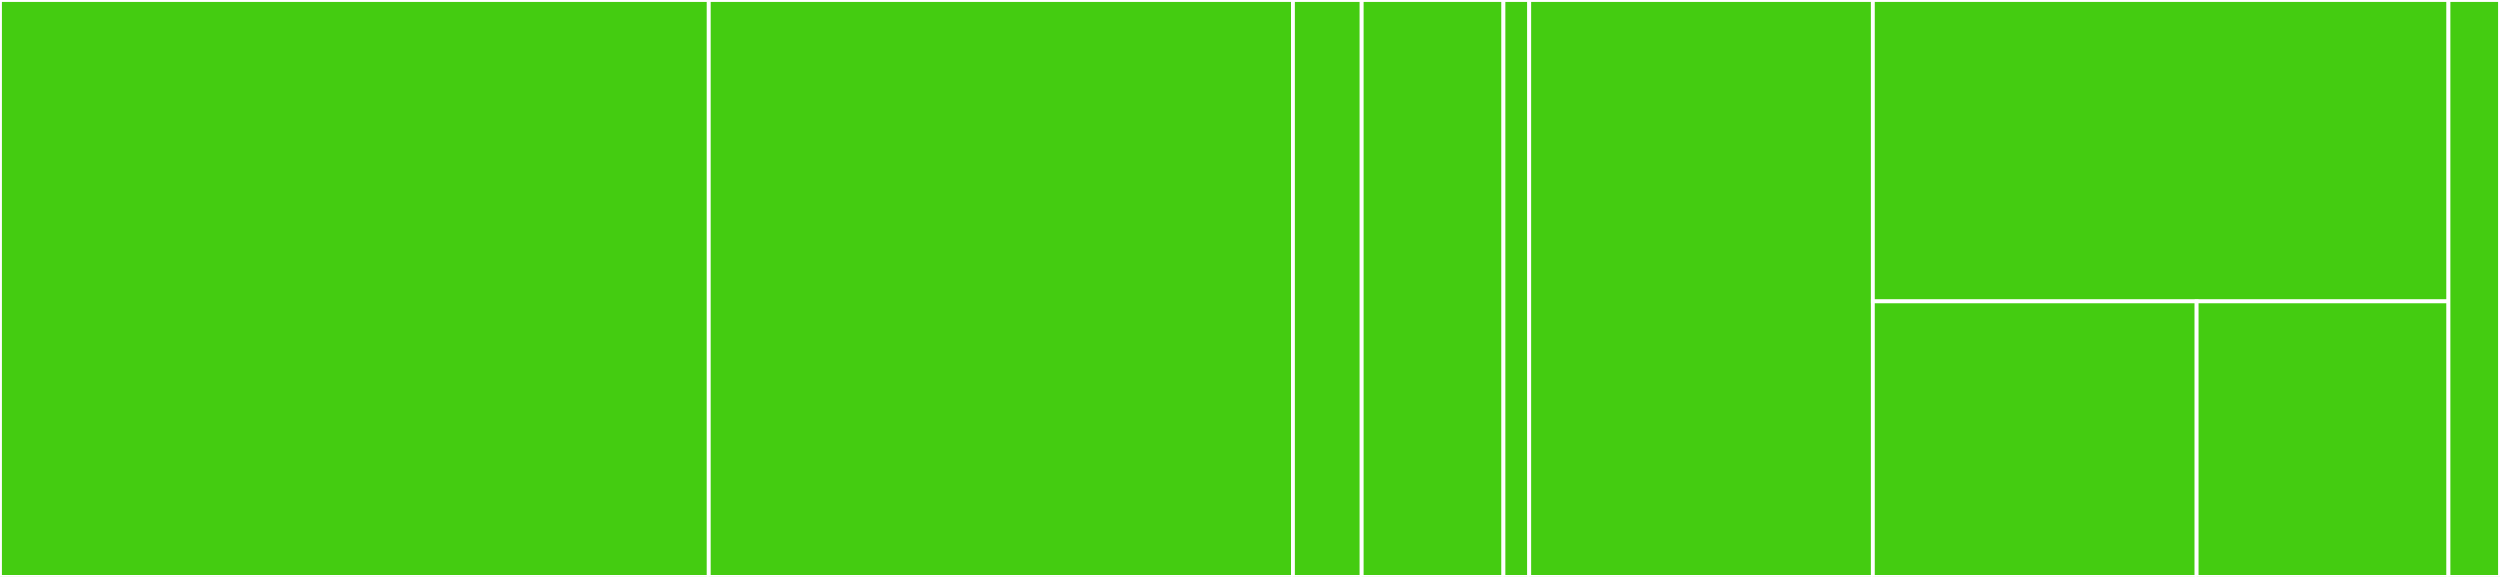 <svg baseProfile="full" width="650" height="150" viewBox="0 0 650 150" version="1.1"
xmlns="http://www.w3.org/2000/svg" xmlns:ev="http://www.w3.org/2001/xml-events"
xmlns:xlink="http://www.w3.org/1999/xlink">

<rect x="0" y="0" width="650" height="150" fill="#333333" stroke="none"/>

<style>rect.s{mask:url(#mask);}</style>
<defs>
  <pattern id="white" width="4" height="4" patternUnits="userSpaceOnUse" patternTransform="rotate(45)">
    <rect width="2" height="2" transform="translate(0,0)" fill="white"></rect>
  </pattern>
  <mask id="mask">
    <rect x="0" y="0" width="100%" height="100%" fill="url(#white)"></rect>
  </mask>
</defs>

<rect x="0" y="0" width="184.278" height="150.0" fill="#4c1" stroke="white" stroke-width="1" class=" tooltipped" data-content="src/classes/models/custom_post/setting.php"><title>src/classes/models/custom_post/setting.php</title></rect>
<rect x="184.278" y="0" width="151.89" height="150.0" fill="#4c1" stroke="white" stroke-width="1" class=" tooltipped" data-content="src/classes/models/assets.php"><title>src/classes/models/assets.php</title></rect>
<rect x="336.168" y="0" width="17.869" height="150" fill="#4c1" stroke="white" stroke-width="1" class=" tooltipped" data-content="src/classes/models/editor.php"><title>src/classes/models/editor.php</title></rect>
<rect x="354.038" y="0" width="36.856" height="150" fill="#4c1" stroke="white" stroke-width="1" class=" tooltipped" data-content="src/classes/controllers/admin/dashboard.php"><title>src/classes/controllers/admin/dashboard.php</title></rect>
<rect x="390.893" y="0" width="6.701" height="150" fill="#4c1" stroke="white" stroke-width="1" class=" tooltipped" data-content="src/traits/models/custom_post.php"><title>src/traits/models/custom_post.php</title></rect>
<rect x="397.595" y="0" width="89.347" height="150.0" fill="#4c1" stroke="white" stroke-width="1" class=" tooltipped" data-content="assets/js/src/gutenberg/utils/style.js"><title>assets/js/src/gutenberg/utils/style.js</title></rect>
<rect x="486.942" y="0" width="149.656" height="78.358" fill="#4c1" stroke="white" stroke-width="1" class=" tooltipped" data-content="assets/js/src/gutenberg/utils/misc.js"><title>assets/js/src/gutenberg/utils/misc.js</title></rect>
<rect x="486.942" y="78.358" width="84.182" height="71.642" fill="#4c1" stroke="white" stroke-width="1" class=" tooltipped" data-content="assets/js/src/gutenberg/utils/format.js"><title>assets/js/src/gutenberg/utils/format.js</title></rect>
<rect x="571.123" y="78.358" width="65.475" height="71.642" fill="#4c1" stroke="white" stroke-width="1" class=" tooltipped" data-content="assets/js/src/gutenberg/utils/component.js"><title>assets/js/src/gutenberg/utils/component.js</title></rect>
<rect x="636.598" y="0" width="13.402" height="150" fill="#4c1" stroke="white" stroke-width="1" class=" tooltipped" data-content="assets/js/src/gutenberg/components/text-control.js"><title>assets/js/src/gutenberg/components/text-control.js</title></rect>
</svg>